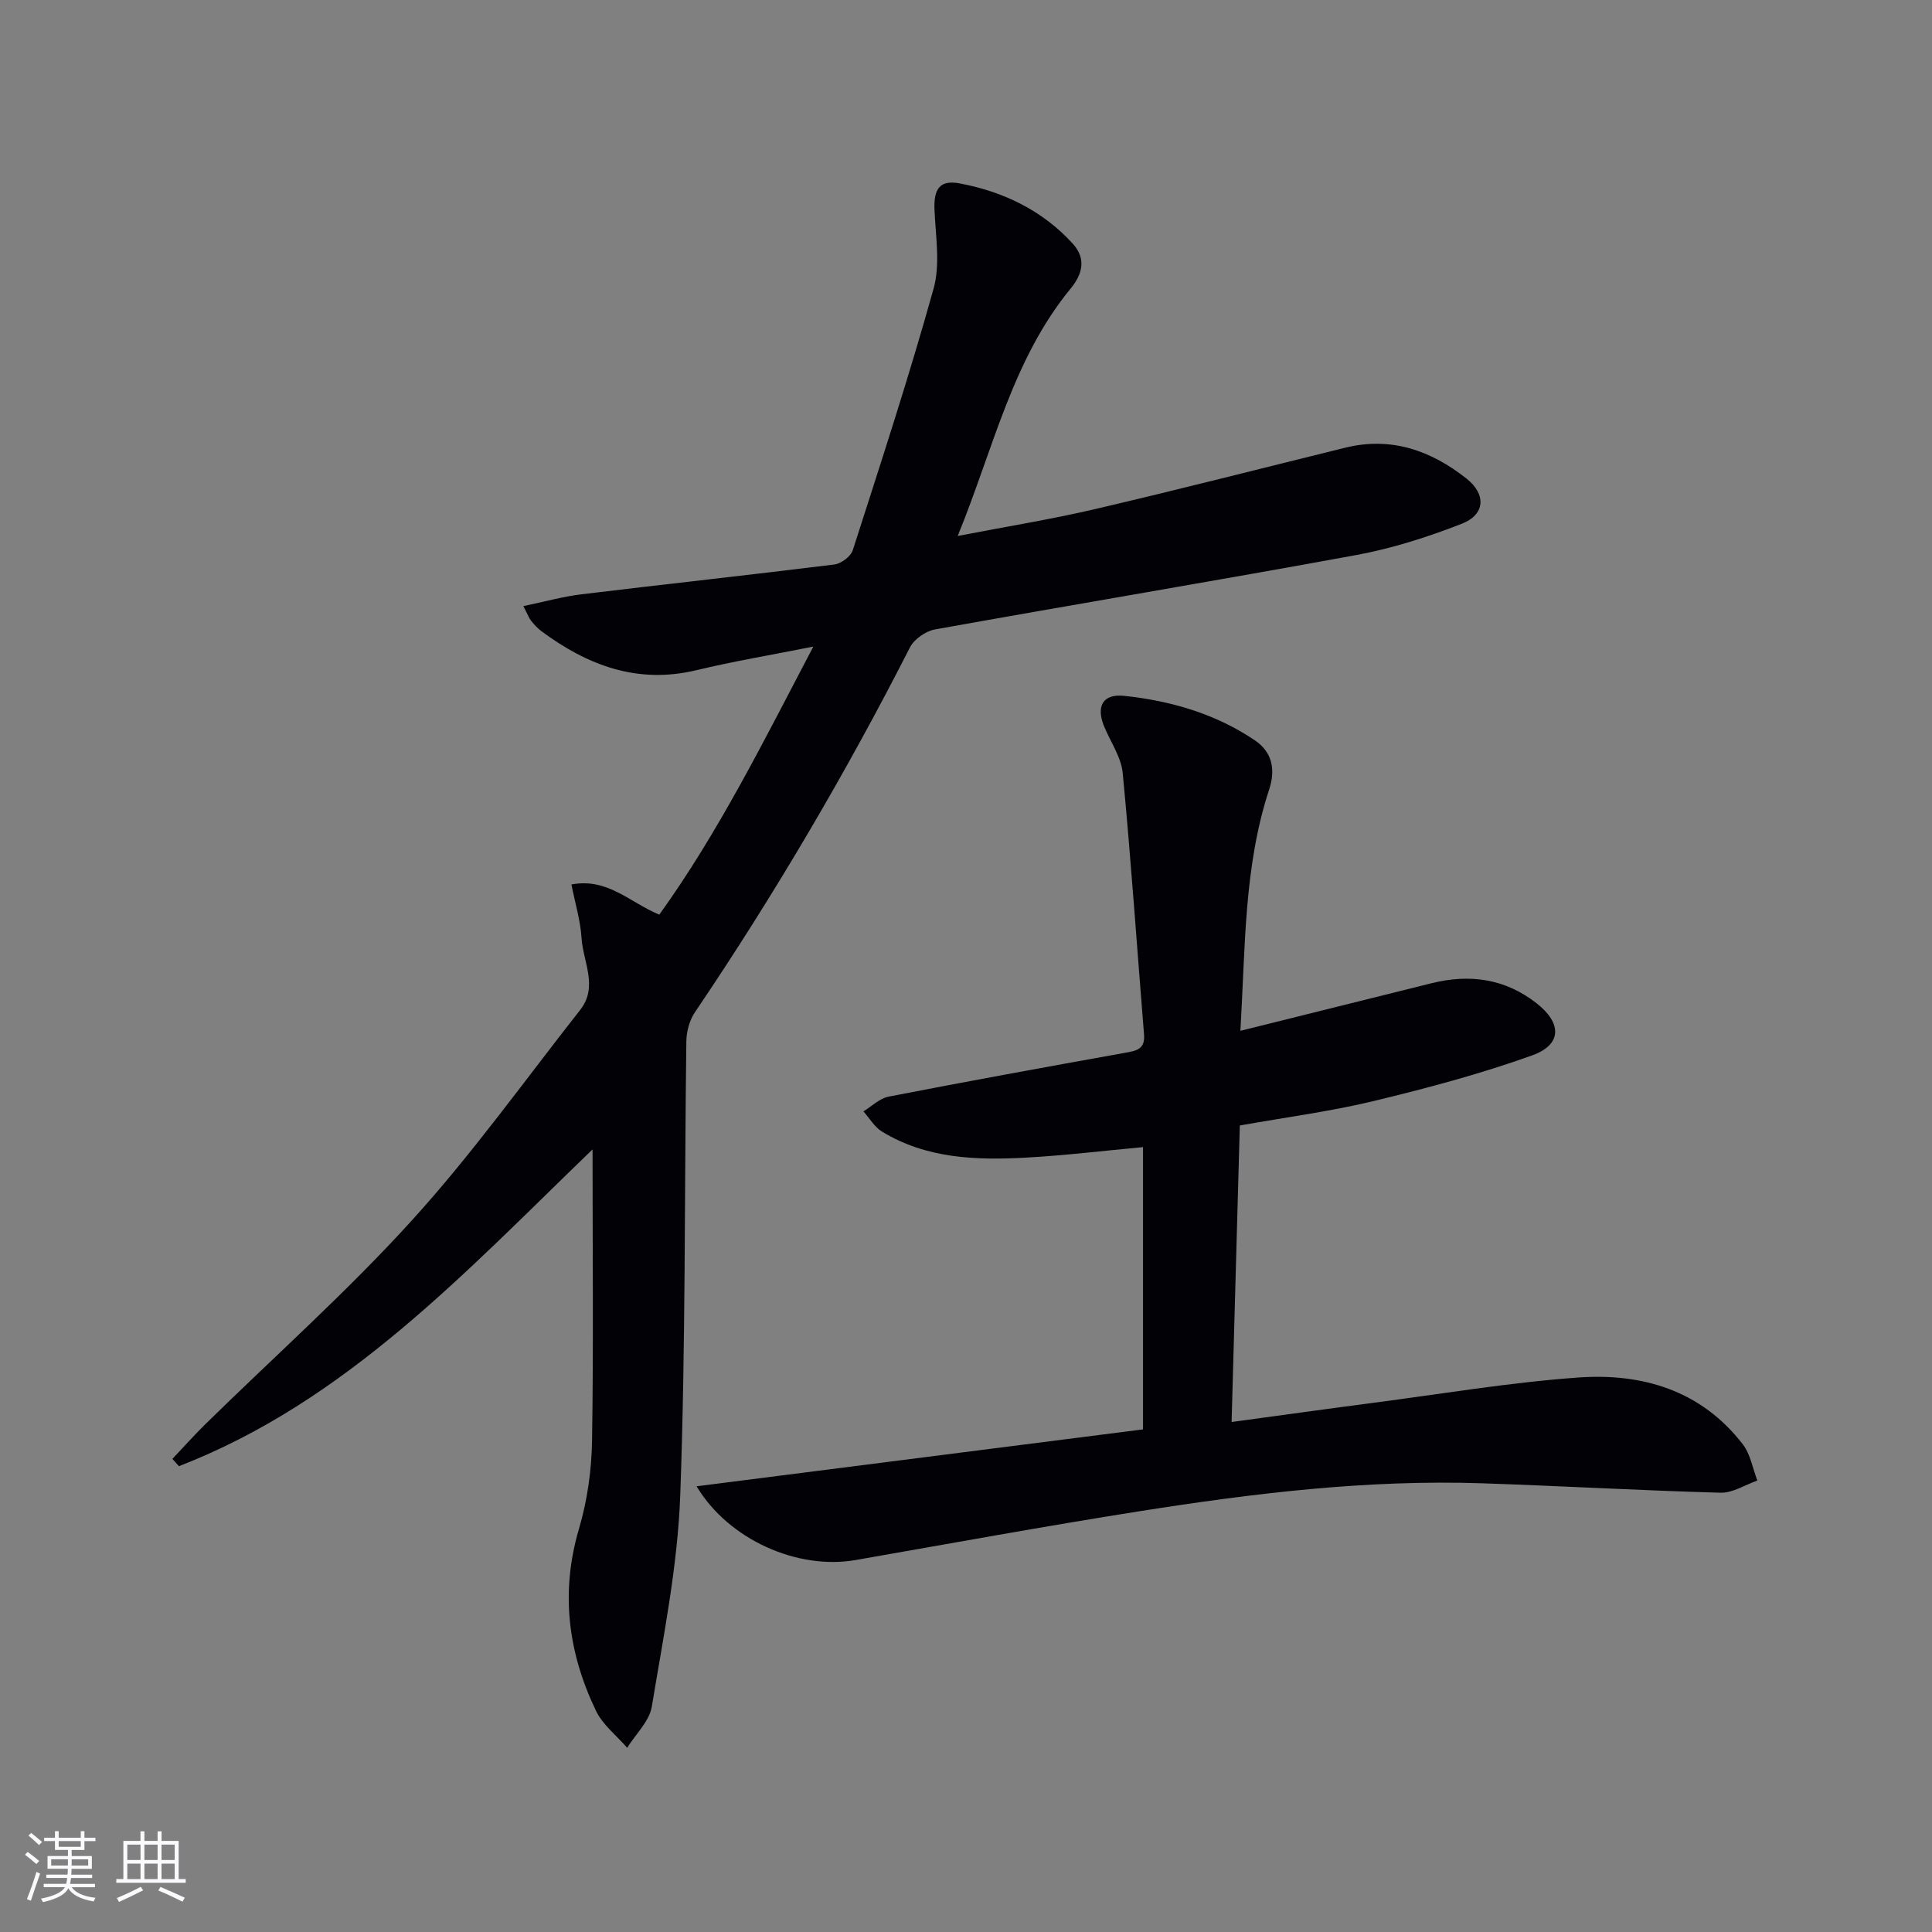 <svg enable-background="new 0 0 400 400" viewBox="0 0 400 400" xmlns="http://www.w3.org/2000/svg"><rect x="0" y="0" width="400" height="400" fill="#808080" stroke="none"/><path d="m122.68 237.97c-26.35 25.41-51 52.16-85.63 65.59-.45-.5-.91-1.01-1.36-1.51 2.29-2.42 4.52-4.92 6.9-7.26 14.26-13.98 29.23-27.31 42.64-42.07 12.5-13.76 23.38-28.99 34.9-43.64 3.77-4.79.58-9.95.27-14.9-.22-3.55-1.3-7.05-2.09-11.06 7.51-1.41 11.98 3.67 18.19 6.25 12.3-17.1 21.67-36.04 31.89-55.5-8.66 1.73-16.49 3.03-24.18 4.88-12.21 2.94-22.54-.97-32.13-8.08-.79-.59-1.47-1.35-2.1-2.12-.41-.49-.63-1.14-1.63-3.06 4.33-.9 8.13-1.97 12-2.44 17.46-2.12 34.95-4.01 52.41-6.18 1.4-.18 3.38-1.66 3.8-2.96 5.78-18 11.67-35.98 16.74-54.19 1.4-5.04.41-10.81.18-16.24-.19-4.37 1.06-6.3 5.27-5.5 8.99 1.71 17.04 5.56 23.32 12.43 2.85 3.12 2.1 6.29-.44 9.38-12.04 14.67-15.92 33-23.35 51.18 10.24-1.98 19.46-3.47 28.54-5.59 17.28-4.04 34.47-8.44 51.7-12.69 9.51-2.34 17.74.57 25.11 6.4 4.1 3.25 3.89 7.44-.97 9.34-7.05 2.76-14.41 5.11-21.84 6.48-29.05 5.34-58.18 10.18-87.25 15.41-1.92.35-4.3 2-5.17 3.71-13.31 26.12-28.15 51.32-44.56 75.6-1.11 1.65-1.71 3.96-1.74 5.98-.41 31.3-.13 62.63-1.26 93.9-.53 14.67-3.49 29.28-5.89 43.82-.5 3.04-3.34 5.69-5.1 8.53-2.19-2.53-5.06-4.74-6.46-7.66-5.8-12.07-7.4-24.56-3.5-37.74 1.72-5.83 2.59-12.1 2.69-18.19.31-19.92.1-39.86.1-60.3z" fill="#010106"/><path d="m144.22 307.72c31.24-3.98 61.72-7.87 92.43-11.78 0-19.6 0-38.85 0-58.44-8.16.75-16.16 1.73-24.2 2.17-10.34.57-20.65.23-29.86-5.4-1.55-.95-2.57-2.76-3.83-4.17 1.73-1.05 3.34-2.69 5.2-3.05 16.28-3.17 32.6-6.14 48.93-9.07 2.33-.42 4.22-.69 3.97-3.78-1.46-18.04-2.69-36.11-4.41-54.12-.31-3.3-2.5-6.43-3.83-9.63-1.75-4.21-.31-6.86 4.15-6.38 9.65 1.03 18.9 3.71 27.04 9.21 3.63 2.45 4.3 6.09 2.95 10.2-5.22 15.87-4.91 32.36-5.95 49.94 13.71-3.41 26.66-6.64 39.6-9.86 7.86-1.95 15.17-.96 21.69 4.13 5.3 4.13 5.34 8.59-.92 10.83-10.72 3.84-21.79 6.79-32.87 9.46-8.84 2.13-17.91 3.31-27.62 5.04-.56 20.22-1.12 40.43-1.7 61.39 10.27-1.39 19.75-2.72 29.25-3.96 14.16-1.84 28.29-4.23 42.52-5.25 13.29-.95 25.49 2.67 34.09 13.86 1.57 2.05 2.02 4.96 2.99 7.47-2.54.89-5.1 2.59-7.61 2.52-16.46-.45-32.9-1.4-49.35-1.95-23.87-.8-47.48 2.08-70.98 5.79-19.65 3.1-39.22 6.69-58.82 10.11-11.86 2.05-26.17-4.12-32.86-15.28z" fill="#010106"/><g fill="#fafafc"><path d="m5.17 384 .55-.58c.85.61 1.65 1.24 2.4 1.87l-.59.64c-.83-.73-1.62-1.38-2.36-1.93m1.22 9.53-.82-.34c.71-1.76 1.37-3.64 1.98-5.63.24.13.5.25.76.36-.6 1.67-1.24 3.54-1.92 5.61m-.5-13.5.57-.54c.56.44 1.31 1.06 2.26 1.87l-.64.64c-.68-.66-1.41-1.32-2.19-1.97m3.25.46h2.24v-1.36h.77v1.36h4.57v-1.36h.76v1.36h2.28v.69h-2.28v1.84h-2.64v1.26h4.18v2.64h-4.21c0 .45-.02.86-.05 1.21h4.32v.69h-4.38c-.04.34-.1.75-.19 1.22h5.15v.69h-4.82c.87 1.19 2.51 1.92 4.93 2.19-.17.32-.3.57-.37.76-2.77-.49-4.52-1.41-5.26-2.76-.56 1.26-2.3 2.23-5.24 2.9-.12-.24-.26-.48-.43-.72 2.73-.55 4.38-1.34 4.96-2.38h-4.38v-.69h4.65c.1-.38.17-.79.21-1.22h-4.32v-.69h4.4c.03-.34.05-.75.05-1.21h-4.2v-2.64h4.23v-1.26h-2.69v-1.84h-2.24zm1.46 4.46v1.29h3.45c.01-.4.02-.57.01-.53v-.32-.45h-3.46zm1.55-2.59h4.57v-1.19h-4.57zm6.11 2.59h-3.42v.77c-.01.19-.01.37-.02.53h3.44z"/><path d="m32.63 379.16h.82v1.98h3.54v7.89h1.46v.78h-14.37v-.78h1.46v-7.89h3.54v-1.98h.82v1.98h2.73zm-3.49 11.48.5.73c-1.61.82-3.28 1.63-5 2.41-.13-.27-.28-.55-.44-.82 1.75-.72 3.4-1.49 4.94-2.32m-2.78-5.55h2.73v-3.18h-2.73zm0 3.95h2.73v-3.2h-2.73zm3.54-3.95h2.73v-3.18h-2.73zm0 3.95h2.73v-3.2h-2.73zm7.89 4.68c-1.84-.92-3.51-1.7-5.02-2.32l.45-.73c1.89.8 3.57 1.55 5.04 2.23zm-1.62-11.81h-2.73v3.18h2.73zm-2.73 7.13h2.73v-3.2h-2.73z"/></g></svg>